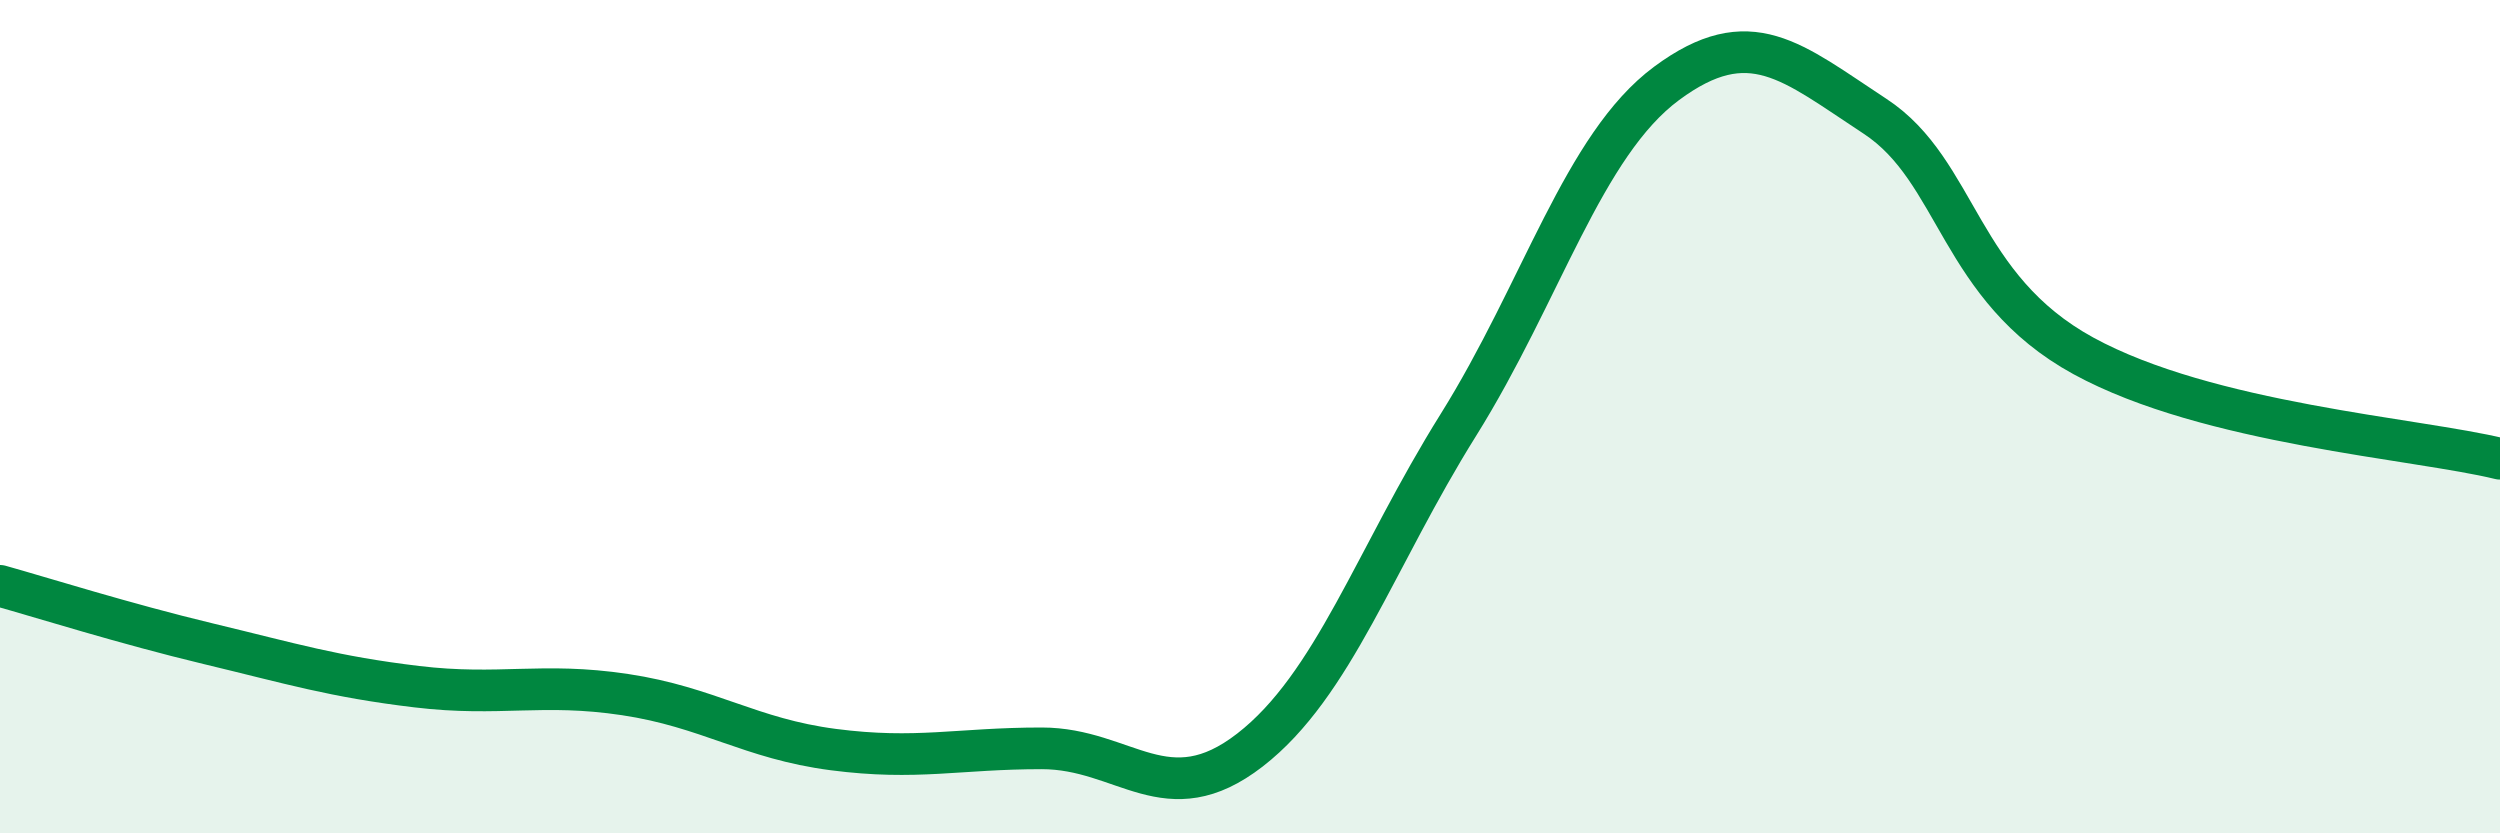 
    <svg width="60" height="20" viewBox="0 0 60 20" xmlns="http://www.w3.org/2000/svg">
      <path
        d="M 0,14.06 C 1,14.34 3,14.97 5,15.45 C 7,15.93 8,16.24 10,16.48 C 12,16.72 13,16.37 15,16.67 C 17,16.97 18,17.73 20,17.99 C 22,18.25 23,17.96 25,17.96 C 27,17.96 28,19.55 30,18 C 32,16.45 33,13.4 35,10.2 C 37,7 38,3.48 40,2 C 42,0.52 43,1.48 45,2.79 C 47,4.1 47,6.9 50,8.54 C 53,10.18 58,10.52 60,11.01L60 20L0 20Z"
        fill="#008740"
        opacity="0.1"
        stroke-linecap="round"
        stroke-linejoin="round"
      />
      <path
        d="M 0,14.06 C 1,14.34 3,14.97 5,15.45 C 7,15.93 8,16.24 10,16.48 C 12,16.72 13,16.37 15,16.67 C 17,16.97 18,17.73 20,17.99 C 22,18.25 23,17.96 25,17.96 C 27,17.96 28,19.55 30,18 C 32,16.45 33,13.4 35,10.2 C 37,7 38,3.48 40,2 C 42,0.52 43,1.48 45,2.79 C 47,4.1 47,6.9 50,8.54 C 53,10.18 58,10.52 60,11.01"
        stroke="#008740"
        stroke-width="1"
        fill="none"
        stroke-linecap="round"
        stroke-linejoin="round"
      />
    </svg>
  